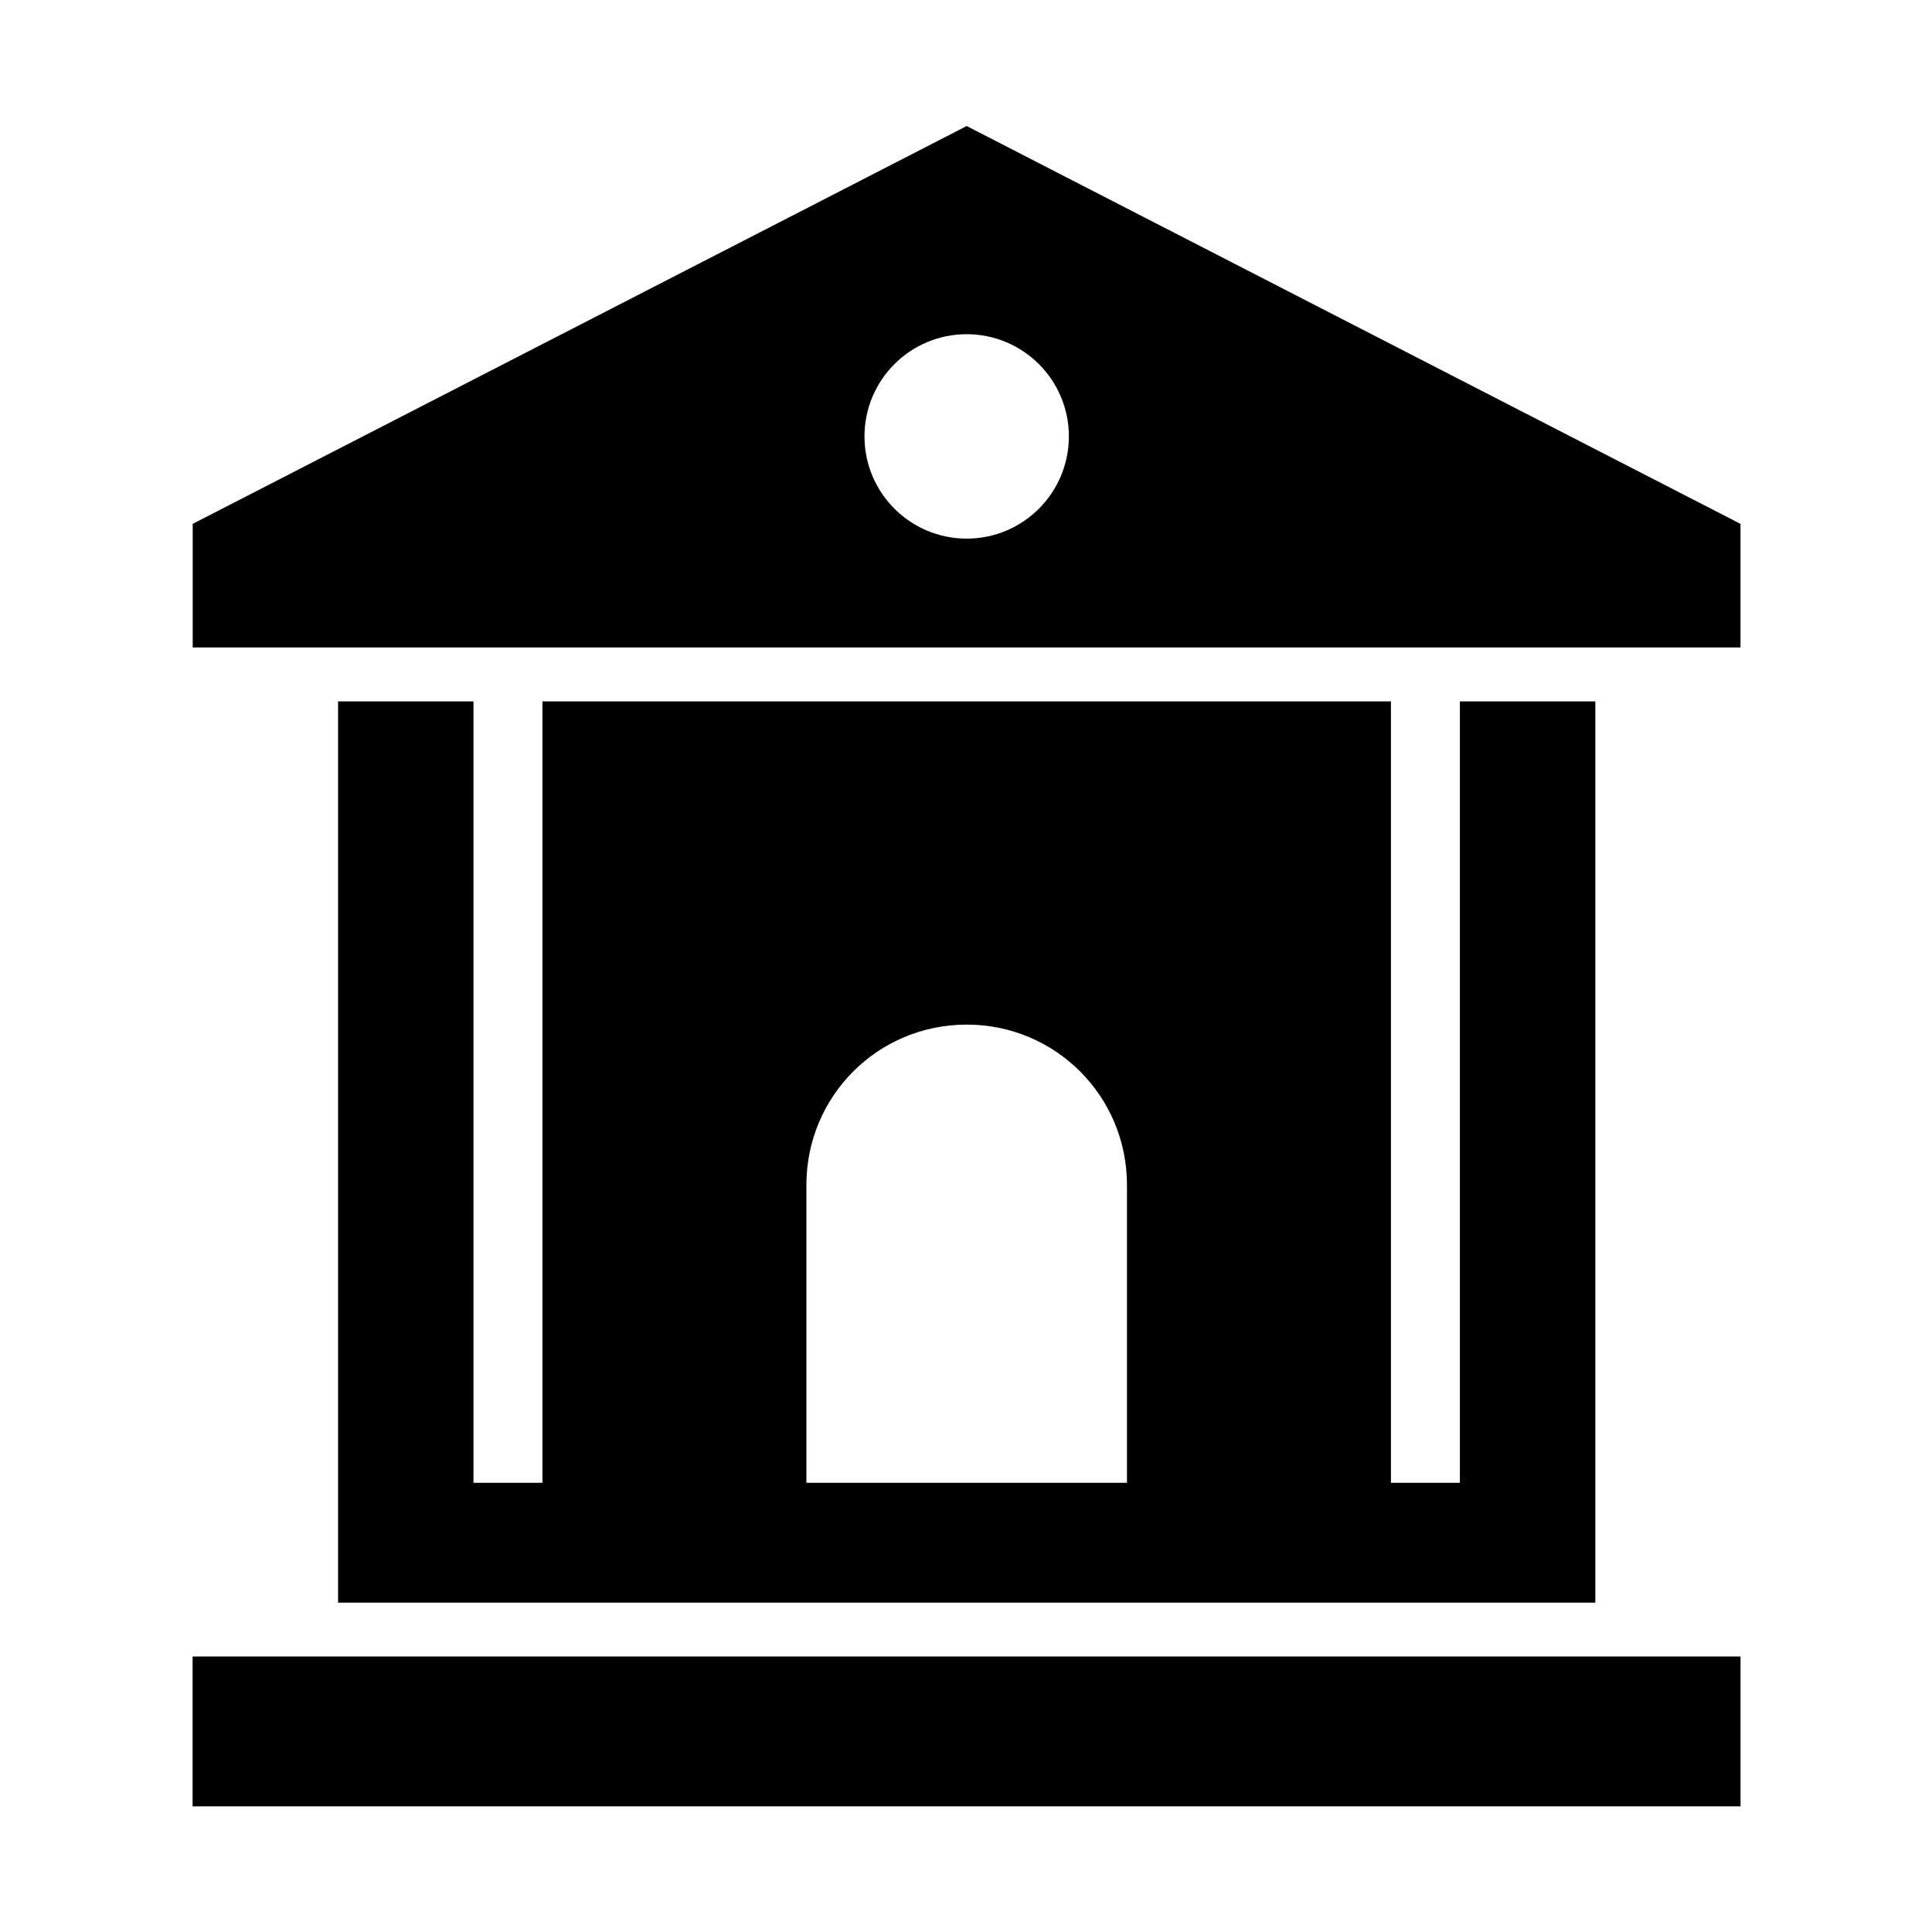 <?xml version="1.0" encoding="UTF-8"?>
<!-- Uploaded to: ICON Repo, www.svgrepo.com, Generator: ICON Repo Mixer Tools -->
<svg fill="#000000" width="800px" height="800px" version="1.1" viewBox="144 144 512 512" xmlns="http://www.w3.org/2000/svg">
 <g>
  <path d="m400.18 177.4-205.11 105.43v32.746h410.18v-32.746zm0 55.168c14.957 0 27.082 12.129 27.082 27.082s-12.125 27.09-27.082 27.09c-14.957 0-27.082-12.129-27.082-27.09 0-14.957 12.125-27.082 27.082-27.082"/>
  <path d="m233.59 329.87v238.84h333.19v-238.84h-35.895v207.09h-18.273v-207.09h-224.86v207.09h-18.281v-207.09zm166.59 85.66c23.527 0 42.477 18.949 42.477 42.477v78.953h-84.953v-78.953c0-23.527 18.949-42.477 42.477-42.477"/>
  <path d="m195.04 582.99h410.22v39.707h-410.22z"/>
 </g>
</svg>